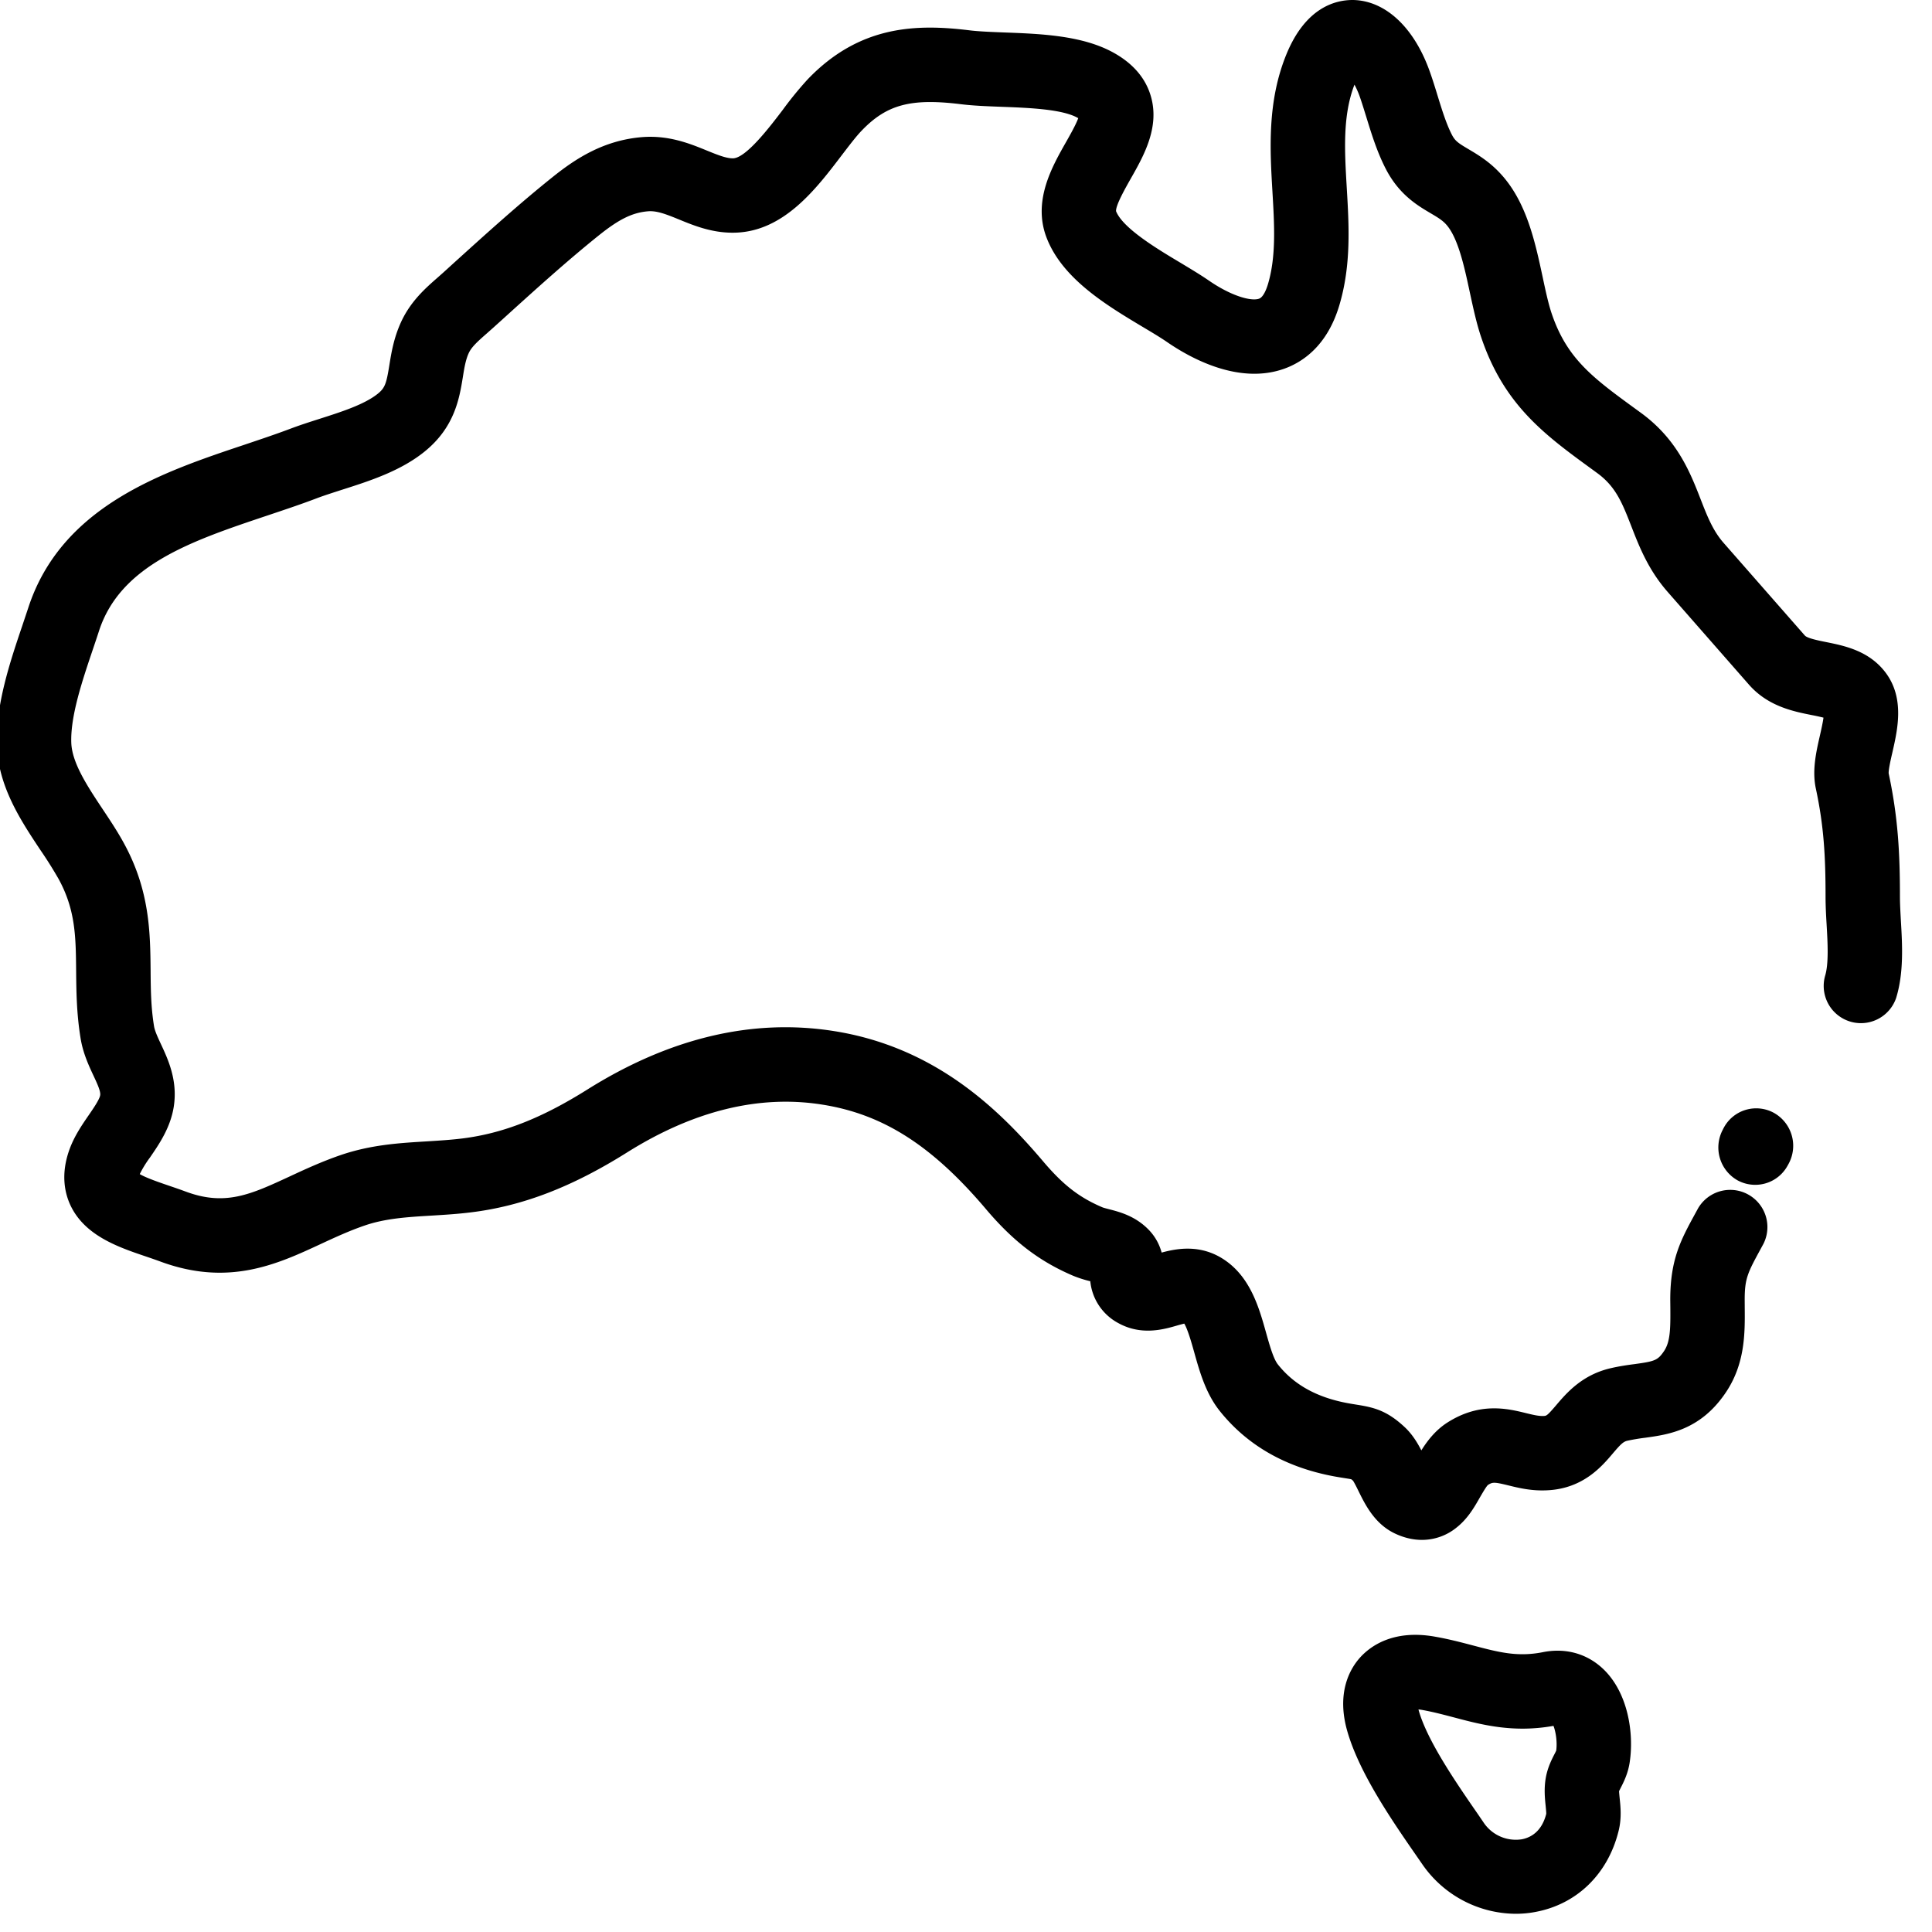 <?xml version="1.0" encoding="UTF-8"?> <svg xmlns="http://www.w3.org/2000/svg" width="42" height="42" viewBox="0 0 42 42"><g><g><g><path d="M30.913 37.172c.245.044.47.104.71.167.598.158 1.275.336 2.148.18.048.119.086.343.06.537-.008.019-.026.055-.04.081-.06.118-.143.28-.184.495-.046.247-.022.47-.005.634.005.057.014.134.012.166-.1.393-.345.518-.534.553a.842.842 0 0 1-.835-.376l-.116-.17c-.461-.666-1.092-1.58-1.284-2.244a1.076 1.076 0 0 1-.009-.033c.023.002.048.005.077.01zm2.46 4.393c.907-.166 1.585-.827 1.815-1.767.068-.276.041-.525.022-.707-.005-.052-.012-.12-.013-.153l.032-.064c.063-.123.16-.31.198-.556.1-.647-.039-1.528-.577-2.038-.356-.337-.826-.464-1.326-.36-.54.103-.94-.001-1.49-.146-.247-.065-.528-.14-.837-.194-.917-.164-1.414.214-1.63.453-.21.233-.525.754-.275 1.612.265.915.983 1.952 1.507 2.708l.115.166a2.484 2.484 0 0 0 2.033 1.085c.142 0 .284-.012.426-.039z"></path></g><g><path d="M38.158 25.757a.8.8 0 0 1-.384-.097.82.82 0 0 1-.32-1.105l.005-.012.003-.005.003-.006.006-.011a.8.8 0 0 1 1.091-.329.82.82 0 0 1 .322 1.106l-.006.011-.003.006a.159.159 0 0 1-.003.005l-.007.012a.8.8 0 0 1-.707.425zm-7.246 7.719c-.186 0-.379-.043-.568-.13-.453-.205-.662-.628-.814-.937-.035-.072-.087-.176-.116-.219a.685.685 0 0 0-.038-.032c-.03-.007-.09-.016-.139-.024-.069-.011-.147-.023-.239-.04-1.056-.197-1.894-.679-2.489-1.43-.298-.378-.43-.846-.546-1.26-.054-.193-.14-.5-.218-.63a3.74 3.74 0 0 0-.15.04c-.29.085-.778.226-1.278-.048a1.16 1.16 0 0 1-.615-.913 2.532 2.532 0 0 1-.375-.12c-.73-.312-1.295-.743-1.887-1.441-1.177-1.391-2.246-2.073-3.573-2.28-1.368-.216-2.795.136-4.24 1.044-1.19.747-2.263 1.16-3.377 1.298-.3.038-.589.055-.867.072-.517.031-1.005.06-1.459.217-.332.114-.648.26-.954.402-.939.436-2.003.93-3.491.377-.101-.037-.206-.073-.312-.109-.59-.2-1.323-.448-1.635-1.11-.122-.26-.223-.684-.011-1.244.105-.276.265-.509.406-.714.1-.145.237-.344.251-.437.013-.084-.064-.25-.146-.425-.102-.218-.228-.489-.28-.81-.088-.537-.093-1.03-.097-1.465-.007-.74-.012-1.325-.38-1.998a8.909 8.909 0 0 0-.392-.624c-.429-.645-.915-1.377-.95-2.268-.036-.88.291-1.846.554-2.623l.126-.377c.72-2.216 2.921-2.954 4.69-3.546.356-.12.692-.232 1.01-.352.2-.076.416-.145.625-.212.483-.154.983-.314 1.274-.548.16-.129.188-.225.252-.62.042-.26.094-.586.251-.931.208-.458.536-.745.8-.976l.125-.111.233-.212c.69-.624 1.402-1.27 2.143-1.863.487-.39 1.098-.797 1.942-.866.582-.046 1.043.142 1.414.294.224.091.419.17.565.167.284-.008.801-.688 1.079-1.053a7.78 7.78 0 0 1 .543-.665C18.687.547 19.92.517 21.082.66c.206.025.474.035.758.046.797.03 1.701.065 2.378.445.424.238.695.56.805.957.187.67-.163 1.286-.444 1.78-.114.202-.326.575-.317.703.147.372.9.823 1.4 1.121.222.134.433.26.619.388.49.338.92.454 1.09.393.102-.036.171-.239.196-.325.177-.601.137-1.278.095-1.995-.054-.919-.116-1.96.3-2.984C28.39.136 29.06-.004 29.42 0c.701.016 1.323.598 1.663 1.558.062.173.116.349.168.519.097.314.188.61.31.849.072.14.14.185.365.318.202.12.454.269.7.538.56.609.746 1.476.91 2.241.063.296.123.576.195.79.334.99.899 1.402 1.836 2.085l.11.08c.787.576 1.067 1.295 1.292 1.872.143.367.266.684.499.95l1.768 2.016c.053.06.302.11.467.143.396.08.939.189 1.297.675.406.553.252 1.226.14 1.718-.035.15-.087.378-.082.461.204.954.245 1.734.245 2.682 0 .151.01.326.02.512.032.535.066 1.141-.103 1.689a.809.809 0 0 1-1.545-.478c.083-.269.057-.72.034-1.119-.012-.2-.023-.407-.023-.604 0-.867-.035-1.53-.211-2.352-.085-.396.007-.797.088-1.152.025-.11.062-.273.078-.39a4.565 4.565 0 0 0-.256-.056c-.401-.08-.951-.19-1.365-.662l-1.768-2.017c-.42-.48-.617-.984-.79-1.43-.194-.496-.333-.855-.74-1.152l-.108-.079c-1.03-.75-1.918-1.398-2.415-2.876-.102-.301-.174-.64-.245-.967-.12-.563-.258-1.202-.52-1.487-.084-.092-.187-.153-.331-.238-.293-.173-.694-.41-.982-.975-.186-.364-.303-.743-.416-1.11-.05-.16-.096-.313-.146-.454a1.836 1.836 0 0 0-.114-.258c-.26.675-.215 1.435-.168 2.237.049.824.099 1.675-.157 2.546-.261.891-.8 1.25-1.206 1.394-.977.346-2.017-.218-2.55-.586-.143-.098-.332-.211-.532-.33-.776-.465-1.742-1.043-2.083-1.941-.3-.792.118-1.53.425-2.07.085-.15.217-.383.266-.521a1.135 1.135 0 0 0-.014-.008c-.335-.189-1.063-.217-1.647-.239-.318-.012-.62-.023-.893-.057-1.086-.133-1.61.007-2.157.578-.12.125-.268.32-.425.525-.562.74-1.263 1.661-2.322 1.69-.488.014-.895-.153-1.221-.287-.294-.12-.485-.192-.67-.178-.34.028-.627.168-1.063.516-.702.563-1.396 1.192-2.067 1.8l-.235.212-.144.128c-.204.179-.332.295-.393.429-.067.148-.095.32-.127.52-.075.46-.177 1.09-.833 1.62-.526.425-1.202.64-1.798.83-.197.064-.384.123-.545.184-.346.132-.713.254-1.068.373-1.644.551-3.198 1.071-3.666 2.512-.041.127-.086.26-.132.396-.231.684-.493 1.46-.47 2.04.018.438.355.946.682 1.438.16.24.325.488.464.744.562 1.028.57 1.947.578 2.758.003.413.007.804.075 1.218.017.102.081.24.15.388.154.33.365.783.28 1.35-.07.461-.318.822-.518 1.113a2.39 2.39 0 0 0-.223.362c.147.087.454.19.65.257.12.041.24.082.355.125.856.317 1.41.06 2.248-.328.327-.152.697-.324 1.11-.466.661-.227 1.283-.264 1.885-.3.266-.017.516-.032.766-.063.882-.11 1.72-.438 2.717-1.064 1.785-1.12 3.584-1.549 5.35-1.272 2.205.345 3.593 1.696 4.557 2.833.435.513.783.784 1.287.999.028.012.093.028.15.043.231.06.581.15.874.462.147.158.225.328.266.48.335-.091.867-.192 1.39.175.548.384.732 1.037.879 1.562.075.267.16.57.257.693.35.442.846.718 1.517.843.075.014.139.024.195.033.378.06.654.126 1.037.48.167.154.28.337.371.514.13-.208.304-.435.558-.6.709-.456 1.315-.309 1.717-.21.156.038.28.068.387.062.056-.003.073-.004.267-.232.225-.264.563-.663 1.189-.807.195-.045.372-.07.528-.09.43-.06.493-.08.63-.282.136-.204.14-.485.137-.928l-.002-.188c0-.88.23-1.302.55-1.887l.055-.101a.809.809 0 0 1 1.421.772l-.056.103c-.284.522-.352.646-.352 1.113l.001.173c.005.542.012 1.217-.414 1.847-.548.813-1.242.91-1.748.98a4.423 4.423 0 0 0-.388.065c-.09.02-.148.077-.318.277-.241.284-.645.76-1.414.8-.345.02-.63-.05-.857-.106-.31-.076-.342-.073-.445-.008-.042.042-.118.176-.17.264-.125.22-.267.468-.51.66a1.19 1.19 0 0 1-.752.269z"></path></g></g></g></svg> 